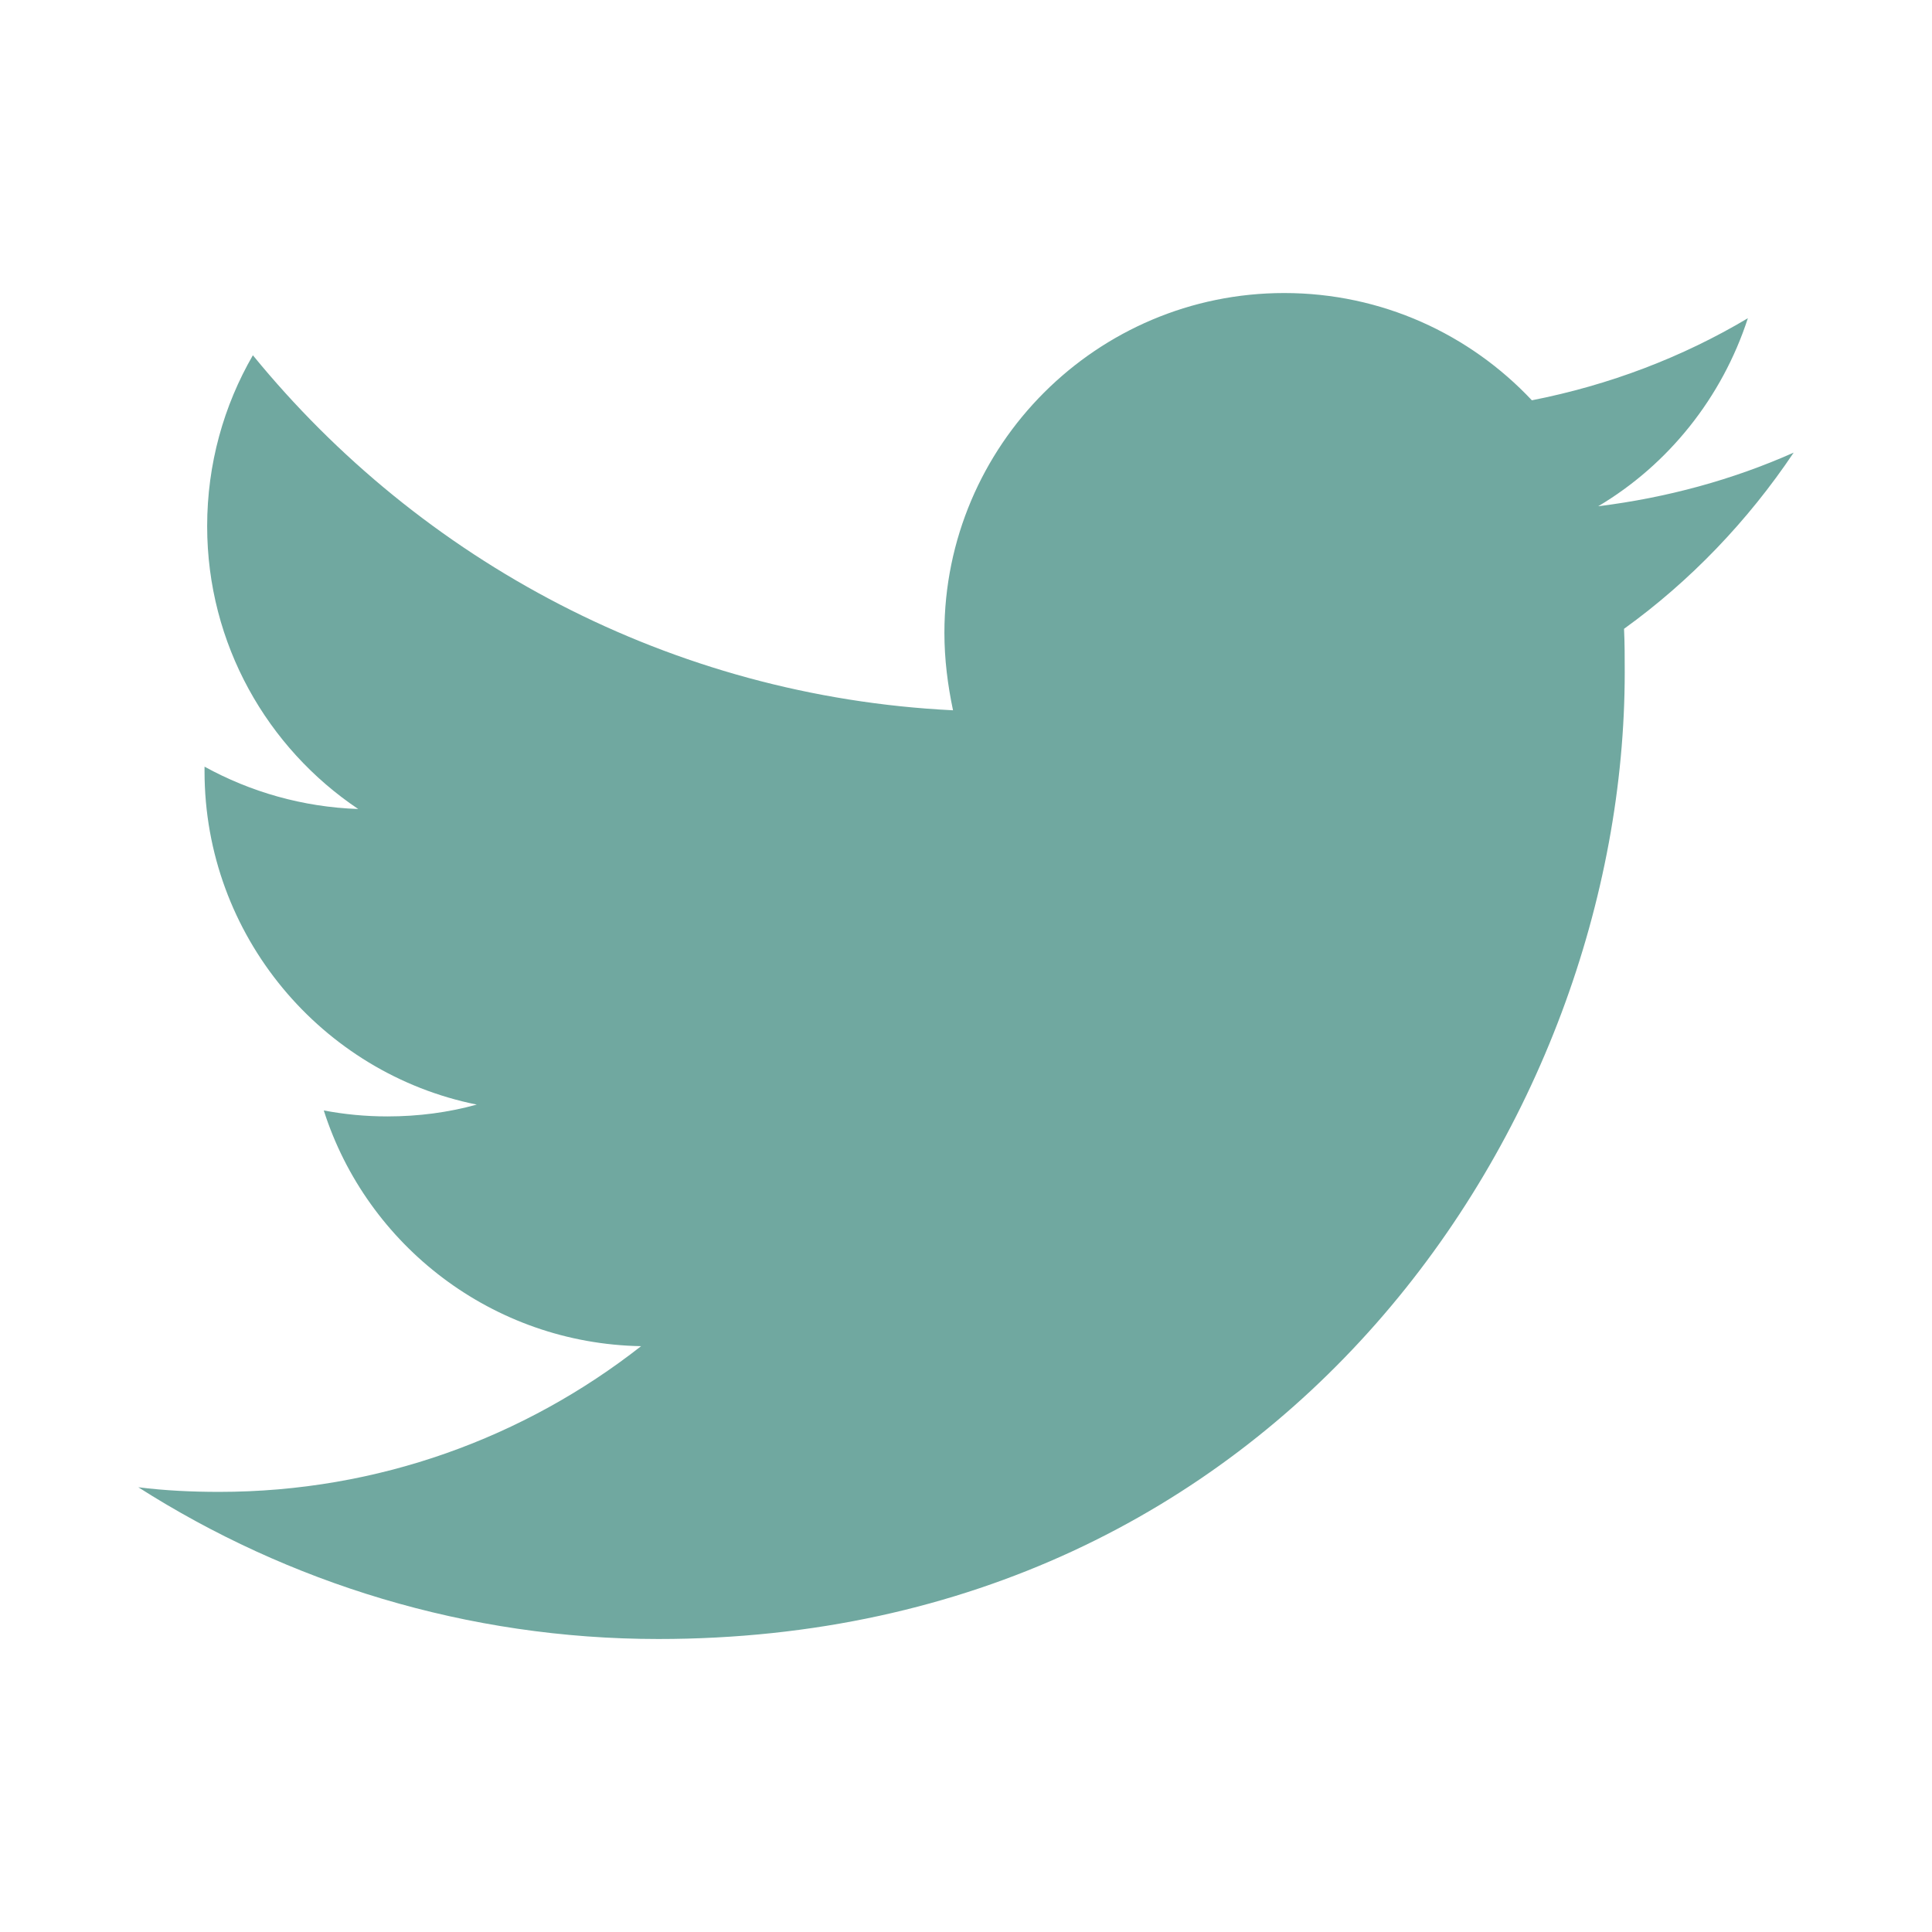 <?xml version="1.0" encoding="utf-8"?>
<!-- Generator: Adobe Illustrator 16.0.0, SVG Export Plug-In . SVG Version: 6.00 Build 0)  -->
<!DOCTYPE svg PUBLIC "-//W3C//DTD SVG 1.1//EN" "http://www.w3.org/Graphics/SVG/1.1/DTD/svg11.dtd">
<svg version="1.1" id="Layer_1" xmlns="http://www.w3.org/2000/svg" xmlns:xlink="http://www.w3.org/1999/xlink" x="0px" y="0px"
	 width="58.989px" height="58.989px" viewBox="-4.224 0.005 58.989 58.989" enable-background="new -4.224 0.005 58.989 58.989"
	 xml:space="preserve">
<g>
	<path fill="#70A8A0" d="M15.876,50.048c-5.845,0-11.307-1.721-15.877-4.633c0.81,0.102,1.638,0.141,2.468,0.141
		c4.854,0,9.323-1.658,12.883-4.449c-4.53-0.08-8.373-3.072-9.688-7.197c0.627,0.119,1.274,0.182,1.941,0.182
		c0.951,0,1.861-0.121,2.73-0.361c-4.733-0.951-8.312-5.16-8.312-10.176c0-0.062,0-0.103,0-0.142
		c1.396,0.769,2.993,1.234,4.692,1.293c-2.771-1.858-4.612-5.035-4.612-8.635c0-1.9,0.507-3.682,1.396-5.219
		c5.117,6.27,12.762,10.416,21.377,10.84c-0.162-0.769-0.263-1.558-0.263-2.365c0-5.723,4.651-10.375,10.375-10.375
		c2.974,0,5.662,1.254,7.562,3.275c2.367-0.465,4.593-1.314,6.595-2.506c-0.789,2.426-2.427,4.469-4.569,5.741
		c2.104-0.262,4.104-0.809,5.967-1.637c-1.396,2.082-3.156,3.922-5.179,5.379c0.021,0.445,0.021,0.889,0.021,1.336
		C45.383,34.231,34.949,50.048,15.876,50.048"/>
</g>
</svg>
